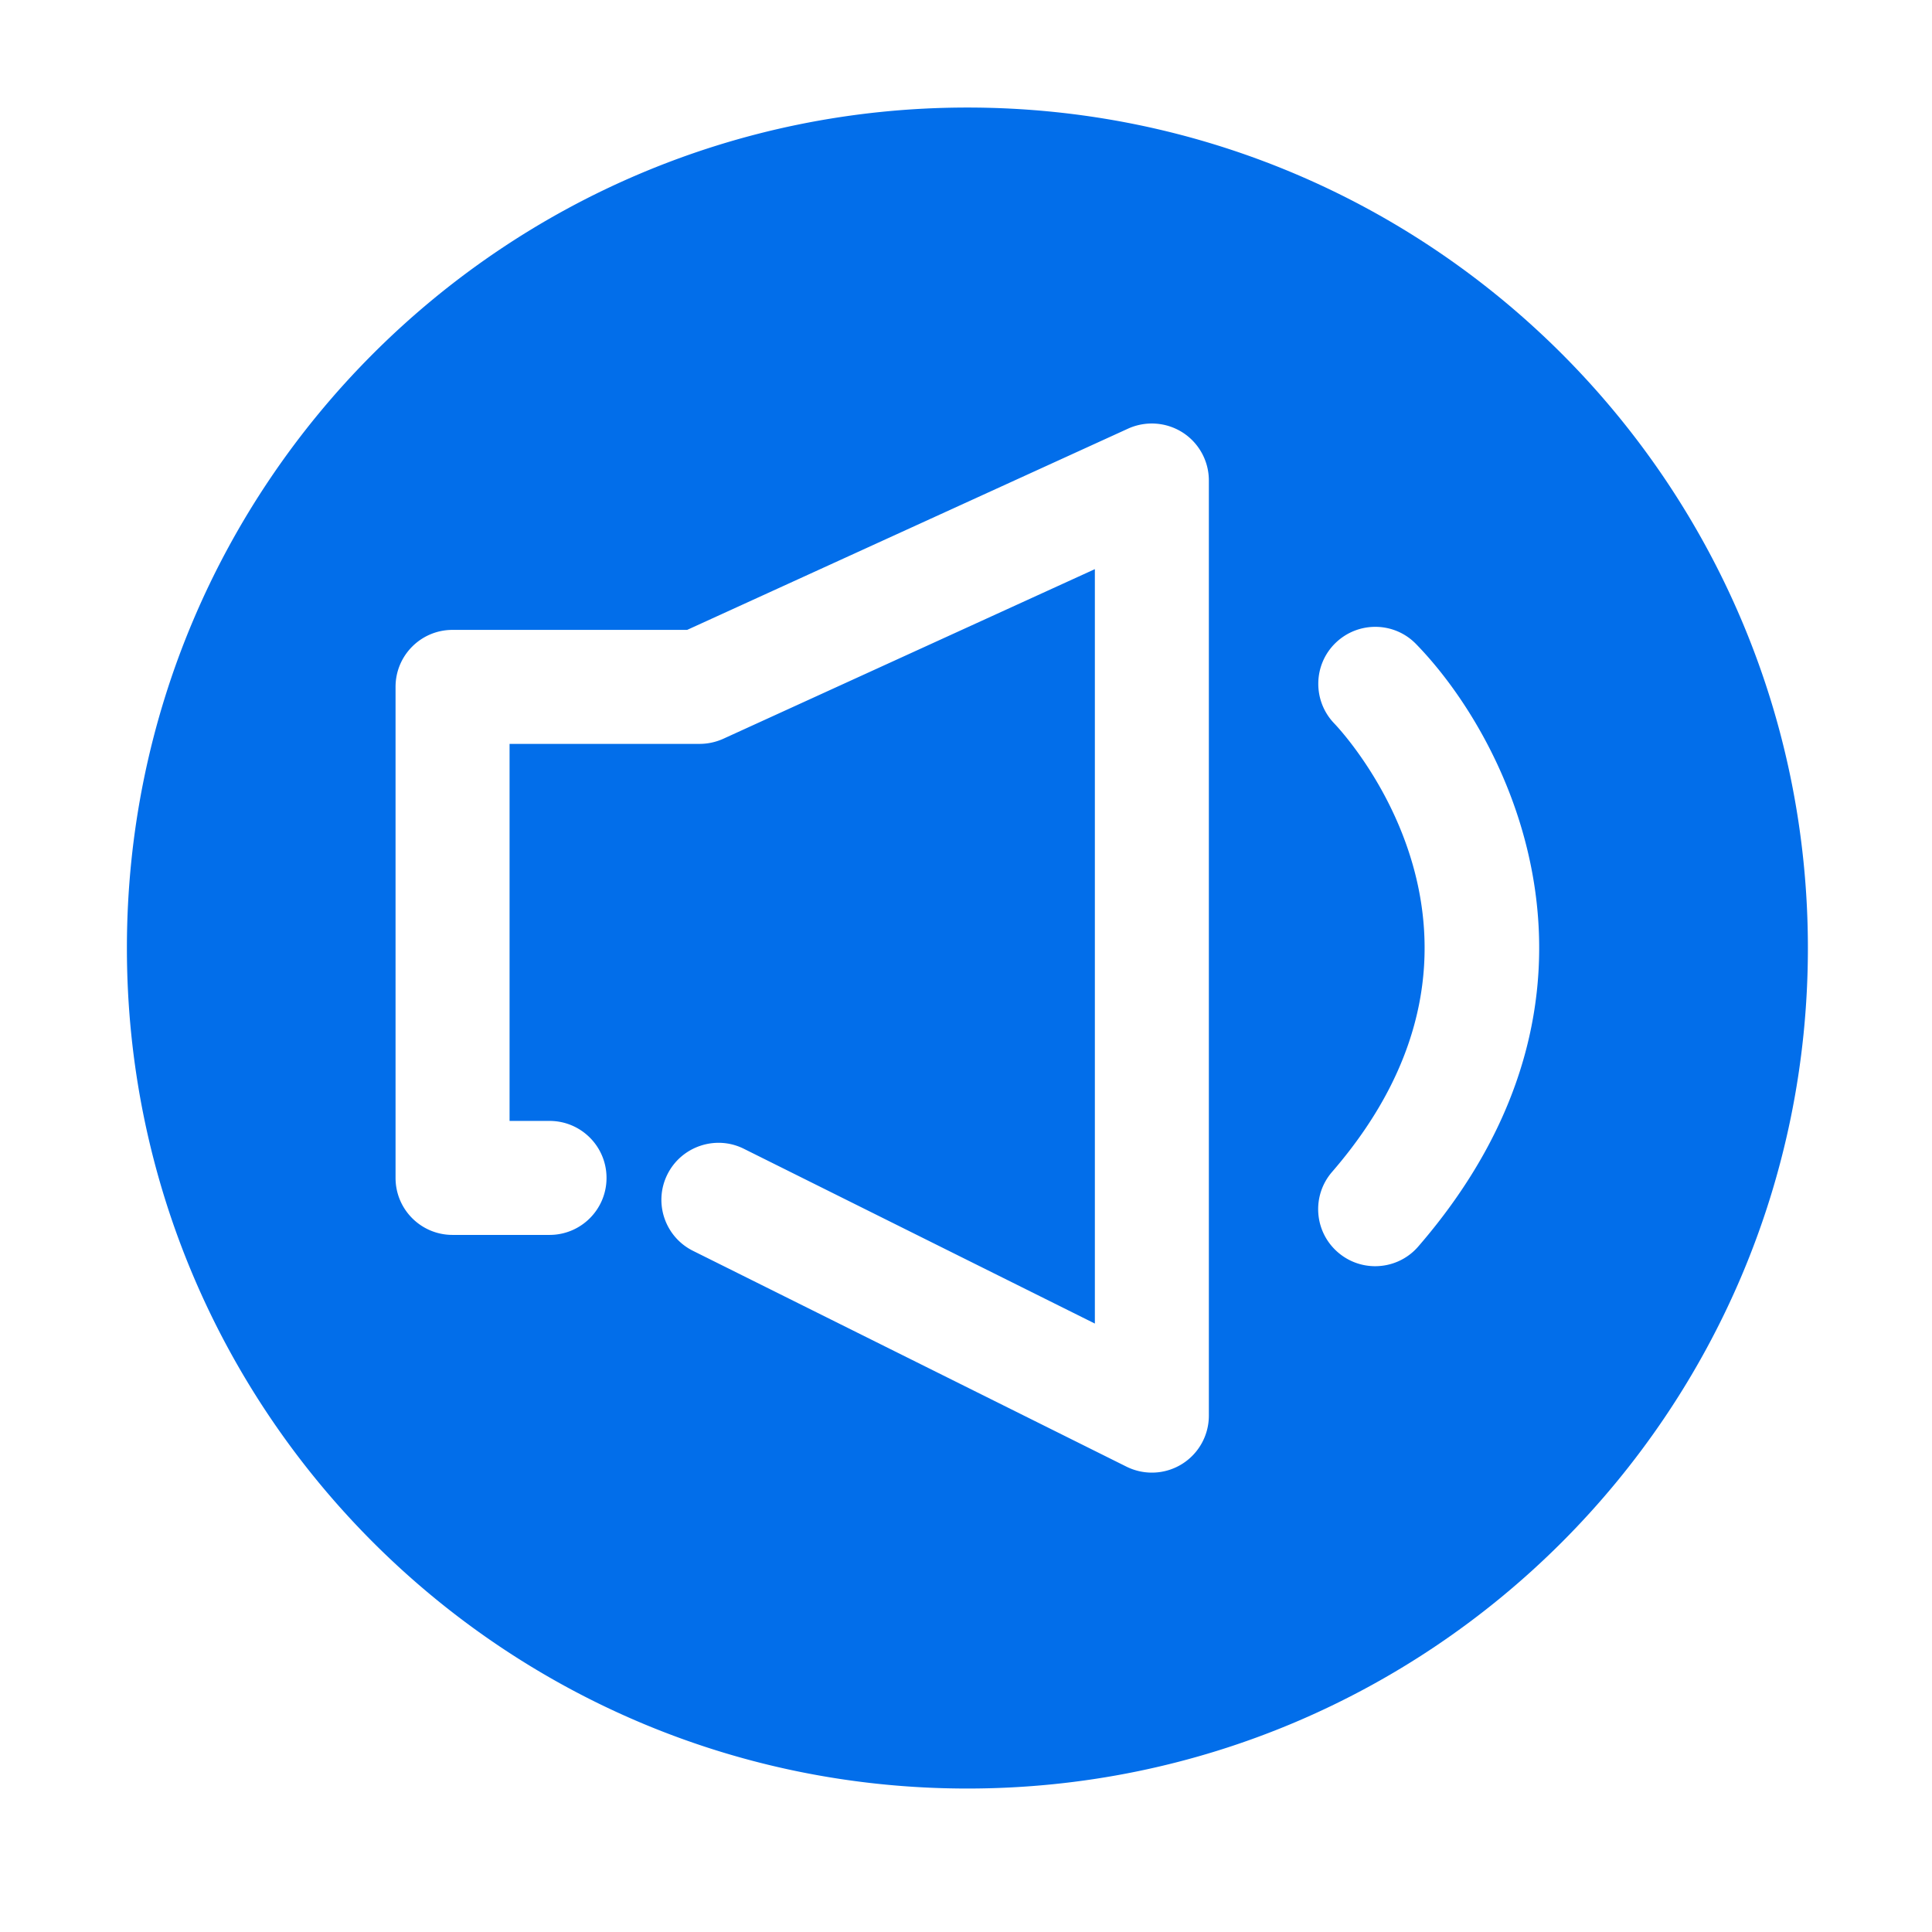 <?xml version="1.0" standalone="no"?><!DOCTYPE svg PUBLIC "-//W3C//DTD SVG 1.1//EN" "http://www.w3.org/Graphics/SVG/1.1/DTD/svg11.dtd"><svg t="1756719470241" class="icon" viewBox="0 0 1024 1024" version="1.1" xmlns="http://www.w3.org/2000/svg" p-id="13013" xmlns:xlink="http://www.w3.org/1999/xlink" width="200" height="200"><path d="M512.74 57C266.71 57 67.26 256.44 67.26 502.48c0 246.03 199.45 445.48 445.48 445.48s445.48-199.45 445.48-445.48C958.22 256.44 758.77 57 512.74 57z m127.98 693.31c0 10.47-5.4 20.18-14.31 25.7a30.227 30.227 0 0 1-15.9 4.51c-4.6 0-9.21-1.06-13.45-3.16L367.33 662.98c-14.96-7.44-21.04-25.58-13.6-40.51 7.44-14.93 25.67-21.01 40.51-13.6l186.06 92.65V301.66l-196.94 89.9c-3.92 1.77-8.2 2.71-12.54 2.71H270.08v199.84h21.18c16.7 0 30.21 13.51 30.21 30.21s-13.51 30.21-30.21 30.21h-51.4c-16.7 0-30.21-13.51-30.21-30.21V364.06c0-16.7 13.51-30.21 30.21-30.21h124.36l233.74-106.69a30.445 30.445 0 0 1 28.89 2.09 30.216 30.216 0 0 1 13.87 25.4v495.66z m110.99-89.64c-5.96 6.9-14.37 10.44-22.84 10.44-7.02 0-14.04-2.42-19.77-7.38-12.63-10.92-13.99-29.98-3.07-42.6 107.43-124.16 5.52-233.15 1.12-237.72-11.51-12.01-11.21-31.13 0.77-42.69 11.98-11.54 31.01-11.27 42.58 0.59 50.87 52.17 116.58 186.06 1.21 319.36z" p-id="13014" fill="#026eea"></path></svg>